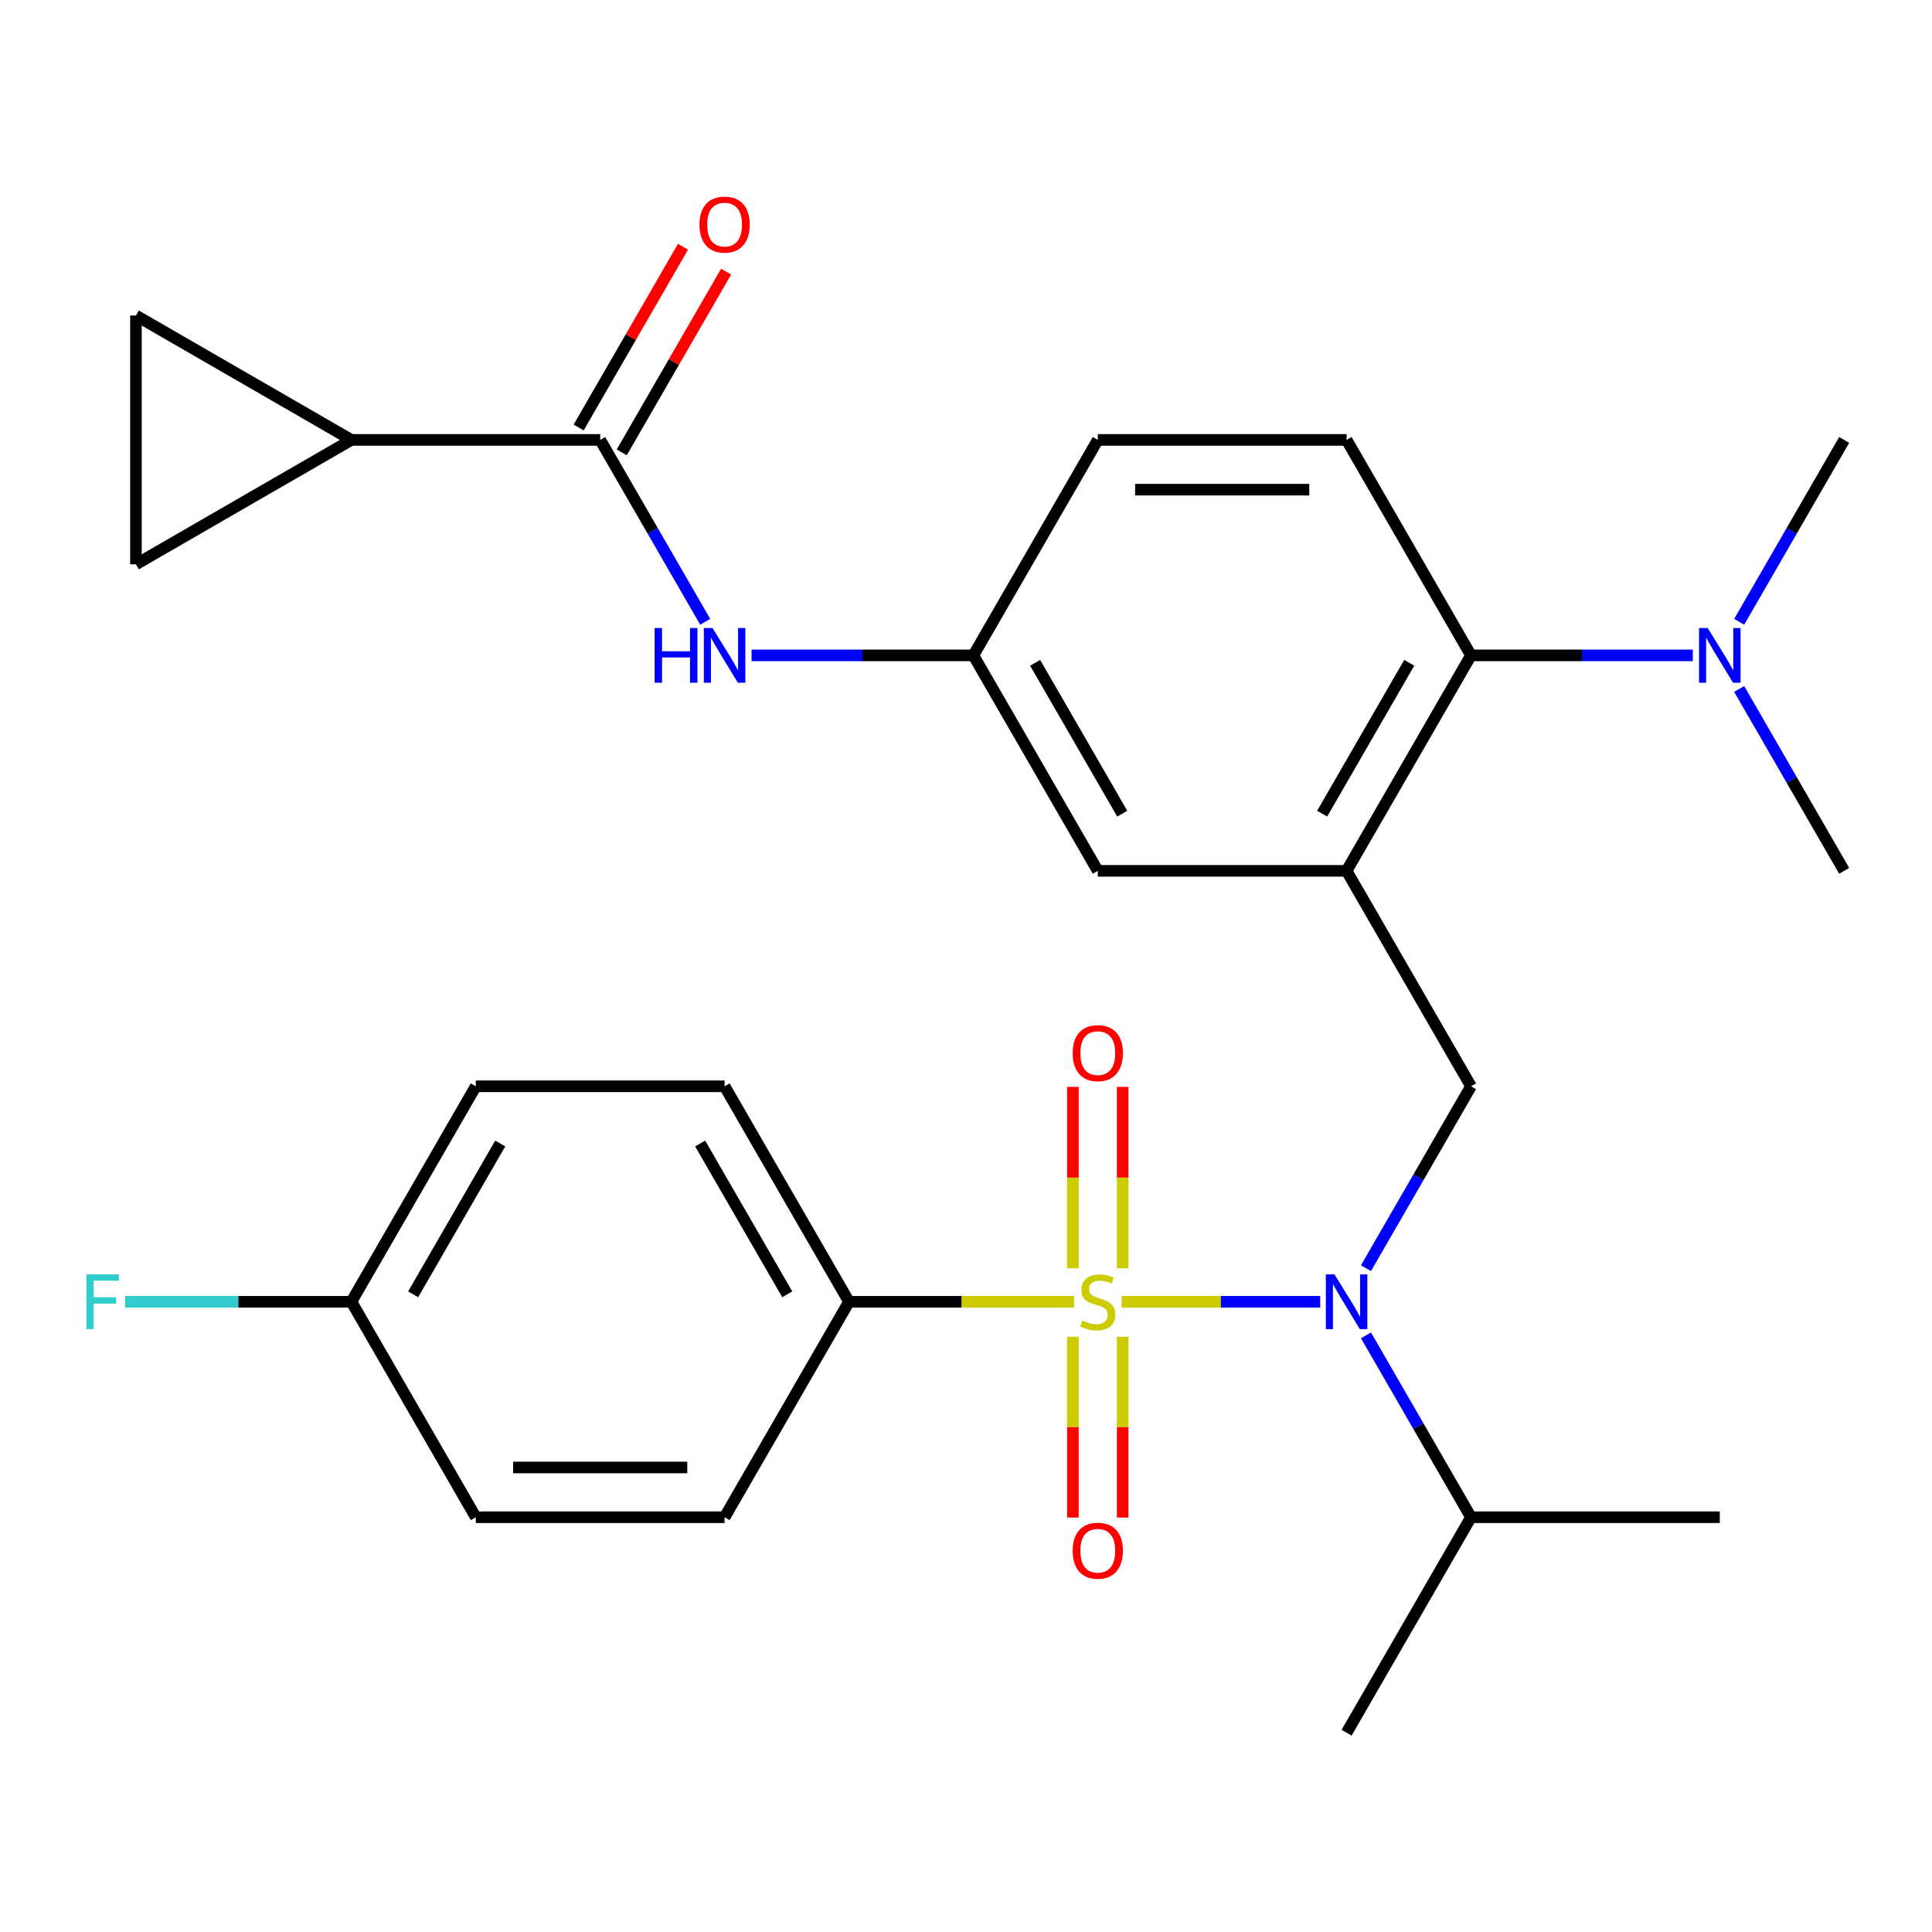 <?xml version='1.0' encoding='iso-8859-1'?>
<svg version='1.1' baseProfile='full'
              xmlns='http://www.w3.org/2000/svg'
                      xmlns:rdkit='http://www.rdkit.org/xml'
                      xmlns:xlink='http://www.w3.org/1999/xlink'
                  xml:space='preserve'
width='1000px' height='1000px' viewBox='0 0 1000 1000'>
<!-- END OF HEADER -->
<rect style='opacity:1.0;fill:#FFFFFF;stroke:none' width='1000' height='1000' x='0' y='0'> </rect>
<path class='bond-0' d='M 580.515,673.794 L 631.927,673.794' style='fill:none;fill-rule:evenodd;stroke:#CCCC00;stroke-width:6px;stroke-linecap:butt;stroke-linejoin:miter;stroke-opacity:1' />
<path class='bond-0' d='M 631.927,673.794 L 683.34,673.794' style='fill:none;fill-rule:evenodd;stroke:#0000FF;stroke-width:6px;stroke-linecap:butt;stroke-linejoin:miter;stroke-opacity:1' />
<path class='bond-6' d='M 555.916,673.794 L 497.677,673.794' style='fill:none;fill-rule:evenodd;stroke:#CCCC00;stroke-width:6px;stroke-linecap:butt;stroke-linejoin:miter;stroke-opacity:1' />
<path class='bond-6' d='M 497.677,673.794 L 439.439,673.794' style='fill:none;fill-rule:evenodd;stroke:#000000;stroke-width:6px;stroke-linecap:butt;stroke-linejoin:miter;stroke-opacity:1' />
<path class='bond-10' d='M 581.093,656.455 L 581.093,609.509' style='fill:none;fill-rule:evenodd;stroke:#CCCC00;stroke-width:6px;stroke-linecap:butt;stroke-linejoin:miter;stroke-opacity:1' />
<path class='bond-10' d='M 581.093,609.509 L 581.093,562.564' style='fill:none;fill-rule:evenodd;stroke:#FF0000;stroke-width:6px;stroke-linecap:butt;stroke-linejoin:miter;stroke-opacity:1' />
<path class='bond-10' d='M 555.338,656.455 L 555.338,609.509' style='fill:none;fill-rule:evenodd;stroke:#CCCC00;stroke-width:6px;stroke-linecap:butt;stroke-linejoin:miter;stroke-opacity:1' />
<path class='bond-10' d='M 555.338,609.509 L 555.338,562.564' style='fill:none;fill-rule:evenodd;stroke:#FF0000;stroke-width:6px;stroke-linecap:butt;stroke-linejoin:miter;stroke-opacity:1' />
<path class='bond-11' d='M 555.338,691.894 L 555.338,738.689' style='fill:none;fill-rule:evenodd;stroke:#CCCC00;stroke-width:6px;stroke-linecap:butt;stroke-linejoin:miter;stroke-opacity:1' />
<path class='bond-11' d='M 555.338,738.689 L 555.338,785.484' style='fill:none;fill-rule:evenodd;stroke:#FF0000;stroke-width:6px;stroke-linecap:butt;stroke-linejoin:miter;stroke-opacity:1' />
<path class='bond-11' d='M 581.093,691.894 L 581.093,738.689' style='fill:none;fill-rule:evenodd;stroke:#CCCC00;stroke-width:6px;stroke-linecap:butt;stroke-linejoin:miter;stroke-opacity:1' />
<path class='bond-11' d='M 581.093,738.689 L 581.093,785.484' style='fill:none;fill-rule:evenodd;stroke:#FF0000;stroke-width:6px;stroke-linecap:butt;stroke-linejoin:miter;stroke-opacity:1' />
<path class='bond-2' d='M 707.026,656.415 L 734.203,609.343' style='fill:none;fill-rule:evenodd;stroke:#0000FF;stroke-width:6px;stroke-linecap:butt;stroke-linejoin:miter;stroke-opacity:1' />
<path class='bond-2' d='M 734.203,609.343 L 761.38,562.271' style='fill:none;fill-rule:evenodd;stroke:#000000;stroke-width:6px;stroke-linecap:butt;stroke-linejoin:miter;stroke-opacity:1' />
<path class='bond-17' d='M 707.026,691.174 L 734.203,738.246' style='fill:none;fill-rule:evenodd;stroke:#0000FF;stroke-width:6px;stroke-linecap:butt;stroke-linejoin:miter;stroke-opacity:1' />
<path class='bond-17' d='M 734.203,738.246 L 761.38,785.318' style='fill:none;fill-rule:evenodd;stroke:#000000;stroke-width:6px;stroke-linecap:butt;stroke-linejoin:miter;stroke-opacity:1' />
<path class='bond-1' d='M 696.992,450.747 L 761.38,562.271' style='fill:none;fill-rule:evenodd;stroke:#000000;stroke-width:6px;stroke-linecap:butt;stroke-linejoin:miter;stroke-opacity:1' />
<path class='bond-5' d='M 696.992,450.747 L 761.38,339.223' style='fill:none;fill-rule:evenodd;stroke:#000000;stroke-width:6px;stroke-linecap:butt;stroke-linejoin:miter;stroke-opacity:1' />
<path class='bond-5' d='M 684.346,421.14 L 729.417,343.074' style='fill:none;fill-rule:evenodd;stroke:#000000;stroke-width:6px;stroke-linecap:butt;stroke-linejoin:miter;stroke-opacity:1' />
<path class='bond-12' d='M 696.992,450.747 L 568.215,450.747' style='fill:none;fill-rule:evenodd;stroke:#000000;stroke-width:6px;stroke-linecap:butt;stroke-linejoin:miter;stroke-opacity:1' />
<path class='bond-3' d='M 310.662,227.699 L 337.839,274.771' style='fill:none;fill-rule:evenodd;stroke:#000000;stroke-width:6px;stroke-linecap:butt;stroke-linejoin:miter;stroke-opacity:1' />
<path class='bond-3' d='M 337.839,274.771 L 365.016,321.843' style='fill:none;fill-rule:evenodd;stroke:#0000FF;stroke-width:6px;stroke-linecap:butt;stroke-linejoin:miter;stroke-opacity:1' />
<path class='bond-4' d='M 310.662,227.699 L 181.885,227.699' style='fill:none;fill-rule:evenodd;stroke:#000000;stroke-width:6px;stroke-linecap:butt;stroke-linejoin:miter;stroke-opacity:1' />
<path class='bond-16' d='M 321.814,234.138 L 348.818,187.365' style='fill:none;fill-rule:evenodd;stroke:#000000;stroke-width:6px;stroke-linecap:butt;stroke-linejoin:miter;stroke-opacity:1' />
<path class='bond-16' d='M 348.818,187.365 L 375.822,140.593' style='fill:none;fill-rule:evenodd;stroke:#FF0000;stroke-width:6px;stroke-linecap:butt;stroke-linejoin:miter;stroke-opacity:1' />
<path class='bond-16' d='M 299.51,221.26 L 326.514,174.488' style='fill:none;fill-rule:evenodd;stroke:#000000;stroke-width:6px;stroke-linecap:butt;stroke-linejoin:miter;stroke-opacity:1' />
<path class='bond-16' d='M 326.514,174.488 L 353.517,127.716' style='fill:none;fill-rule:evenodd;stroke:#FF0000;stroke-width:6px;stroke-linecap:butt;stroke-linejoin:miter;stroke-opacity:1' />
<path class='bond-8' d='M 181.885,227.699 L 70.361,292.087' style='fill:none;fill-rule:evenodd;stroke:#000000;stroke-width:6px;stroke-linecap:butt;stroke-linejoin:miter;stroke-opacity:1' />
<path class='bond-9' d='M 181.885,227.699 L 70.361,163.311' style='fill:none;fill-rule:evenodd;stroke:#000000;stroke-width:6px;stroke-linecap:butt;stroke-linejoin:miter;stroke-opacity:1' />
<path class='bond-13' d='M 761.38,339.223 L 696.992,227.699' style='fill:none;fill-rule:evenodd;stroke:#000000;stroke-width:6px;stroke-linecap:butt;stroke-linejoin:miter;stroke-opacity:1' />
<path class='bond-15' d='M 761.38,339.223 L 818.789,339.223' style='fill:none;fill-rule:evenodd;stroke:#000000;stroke-width:6px;stroke-linecap:butt;stroke-linejoin:miter;stroke-opacity:1' />
<path class='bond-15' d='M 818.789,339.223 L 876.198,339.223' style='fill:none;fill-rule:evenodd;stroke:#0000FF;stroke-width:6px;stroke-linecap:butt;stroke-linejoin:miter;stroke-opacity:1' />
<path class='bond-18' d='M 439.439,673.794 L 375.05,562.271' style='fill:none;fill-rule:evenodd;stroke:#000000;stroke-width:6px;stroke-linecap:butt;stroke-linejoin:miter;stroke-opacity:1' />
<path class='bond-18' d='M 407.476,669.944 L 362.404,591.877' style='fill:none;fill-rule:evenodd;stroke:#000000;stroke-width:6px;stroke-linecap:butt;stroke-linejoin:miter;stroke-opacity:1' />
<path class='bond-19' d='M 439.439,673.794 L 375.05,785.318' style='fill:none;fill-rule:evenodd;stroke:#000000;stroke-width:6px;stroke-linecap:butt;stroke-linejoin:miter;stroke-opacity:1' />
<path class='bond-7' d='M 389.01,339.223 L 446.418,339.223' style='fill:none;fill-rule:evenodd;stroke:#0000FF;stroke-width:6px;stroke-linecap:butt;stroke-linejoin:miter;stroke-opacity:1' />
<path class='bond-7' d='M 446.418,339.223 L 503.827,339.223' style='fill:none;fill-rule:evenodd;stroke:#000000;stroke-width:6px;stroke-linecap:butt;stroke-linejoin:miter;stroke-opacity:1' />
<path class='bond-31' d='M 70.361,292.087 L 70.361,163.311' style='fill:none;fill-rule:evenodd;stroke:#000000;stroke-width:6px;stroke-linecap:butt;stroke-linejoin:miter;stroke-opacity:1' />
<path class='bond-14' d='M 568.215,450.747 L 503.827,339.223' style='fill:none;fill-rule:evenodd;stroke:#000000;stroke-width:6px;stroke-linecap:butt;stroke-linejoin:miter;stroke-opacity:1' />
<path class='bond-14' d='M 580.862,421.14 L 535.79,343.074' style='fill:none;fill-rule:evenodd;stroke:#000000;stroke-width:6px;stroke-linecap:butt;stroke-linejoin:miter;stroke-opacity:1' />
<path class='bond-30' d='M 696.992,227.699 L 568.215,227.699' style='fill:none;fill-rule:evenodd;stroke:#000000;stroke-width:6px;stroke-linecap:butt;stroke-linejoin:miter;stroke-opacity:1' />
<path class='bond-30' d='M 677.676,253.454 L 587.532,253.454' style='fill:none;fill-rule:evenodd;stroke:#000000;stroke-width:6px;stroke-linecap:butt;stroke-linejoin:miter;stroke-opacity:1' />
<path class='bond-20' d='M 503.827,339.223 L 568.215,227.699' style='fill:none;fill-rule:evenodd;stroke:#000000;stroke-width:6px;stroke-linecap:butt;stroke-linejoin:miter;stroke-opacity:1' />
<path class='bond-25' d='M 900.191,321.843 L 927.368,274.771' style='fill:none;fill-rule:evenodd;stroke:#0000FF;stroke-width:6px;stroke-linecap:butt;stroke-linejoin:miter;stroke-opacity:1' />
<path class='bond-25' d='M 927.368,274.771 L 954.545,227.699' style='fill:none;fill-rule:evenodd;stroke:#000000;stroke-width:6px;stroke-linecap:butt;stroke-linejoin:miter;stroke-opacity:1' />
<path class='bond-26' d='M 900.191,356.602 L 927.368,403.674' style='fill:none;fill-rule:evenodd;stroke:#0000FF;stroke-width:6px;stroke-linecap:butt;stroke-linejoin:miter;stroke-opacity:1' />
<path class='bond-26' d='M 927.368,403.674 L 954.545,450.747' style='fill:none;fill-rule:evenodd;stroke:#000000;stroke-width:6px;stroke-linecap:butt;stroke-linejoin:miter;stroke-opacity:1' />
<path class='bond-27' d='M 761.38,785.318 L 696.992,896.842' style='fill:none;fill-rule:evenodd;stroke:#000000;stroke-width:6px;stroke-linecap:butt;stroke-linejoin:miter;stroke-opacity:1' />
<path class='bond-28' d='M 761.38,785.318 L 890.157,785.318' style='fill:none;fill-rule:evenodd;stroke:#000000;stroke-width:6px;stroke-linecap:butt;stroke-linejoin:miter;stroke-opacity:1' />
<path class='bond-22' d='M 375.05,562.271 L 246.274,562.271' style='fill:none;fill-rule:evenodd;stroke:#000000;stroke-width:6px;stroke-linecap:butt;stroke-linejoin:miter;stroke-opacity:1' />
<path class='bond-23' d='M 375.05,785.318 L 246.274,785.318' style='fill:none;fill-rule:evenodd;stroke:#000000;stroke-width:6px;stroke-linecap:butt;stroke-linejoin:miter;stroke-opacity:1' />
<path class='bond-23' d='M 355.734,759.563 L 265.59,759.563' style='fill:none;fill-rule:evenodd;stroke:#000000;stroke-width:6px;stroke-linecap:butt;stroke-linejoin:miter;stroke-opacity:1' />
<path class='bond-21' d='M 181.885,673.794 L 246.274,562.271' style='fill:none;fill-rule:evenodd;stroke:#000000;stroke-width:6px;stroke-linecap:butt;stroke-linejoin:miter;stroke-opacity:1' />
<path class='bond-21' d='M 213.848,669.944 L 258.92,591.877' style='fill:none;fill-rule:evenodd;stroke:#000000;stroke-width:6px;stroke-linecap:butt;stroke-linejoin:miter;stroke-opacity:1' />
<path class='bond-24' d='M 181.885,673.794 L 123.317,673.794' style='fill:none;fill-rule:evenodd;stroke:#000000;stroke-width:6px;stroke-linecap:butt;stroke-linejoin:miter;stroke-opacity:1' />
<path class='bond-24' d='M 123.317,673.794 L 64.748,673.794' style='fill:none;fill-rule:evenodd;stroke:#33CCCC;stroke-width:6px;stroke-linecap:butt;stroke-linejoin:miter;stroke-opacity:1' />
<path class='bond-29' d='M 181.885,673.794 L 246.274,785.318' style='fill:none;fill-rule:evenodd;stroke:#000000;stroke-width:6px;stroke-linecap:butt;stroke-linejoin:miter;stroke-opacity:1' />
<path  class='atom-0' d='M 560.215 683.514
Q 560.535 683.634, 561.855 684.194
Q 563.175 684.754, 564.615 685.114
Q 566.095 685.434, 567.535 685.434
Q 570.215 685.434, 571.775 684.154
Q 573.335 682.834, 573.335 680.554
Q 573.335 678.994, 572.535 678.034
Q 571.775 677.074, 570.575 676.554
Q 569.375 676.034, 567.375 675.434
Q 564.855 674.674, 563.335 673.954
Q 561.855 673.234, 560.775 671.714
Q 559.735 670.194, 559.735 667.634
Q 559.735 664.074, 562.135 661.874
Q 564.575 659.674, 569.375 659.674
Q 572.655 659.674, 576.375 661.234
L 575.455 664.314
Q 572.055 662.914, 569.495 662.914
Q 566.735 662.914, 565.215 664.074
Q 563.695 665.194, 563.735 667.154
Q 563.735 668.674, 564.495 669.594
Q 565.295 670.514, 566.415 671.034
Q 567.575 671.554, 569.495 672.154
Q 572.055 672.954, 573.575 673.754
Q 575.095 674.554, 576.175 676.194
Q 577.295 677.794, 577.295 680.554
Q 577.295 684.474, 574.655 686.594
Q 572.055 688.674, 567.695 688.674
Q 565.175 688.674, 563.255 688.114
Q 561.375 687.594, 559.135 686.674
L 560.215 683.514
' fill='#CCCC00'/>
<path  class='atom-1' d='M 690.732 659.634
L 700.012 674.634
Q 700.932 676.114, 702.412 678.794
Q 703.892 681.474, 703.972 681.634
L 703.972 659.634
L 707.732 659.634
L 707.732 687.954
L 703.852 687.954
L 693.892 671.554
Q 692.732 669.634, 691.492 667.434
Q 690.292 665.234, 689.932 664.554
L 689.932 687.954
L 686.252 687.954
L 686.252 659.634
L 690.732 659.634
' fill='#0000FF'/>
<path  class='atom-8' d='M 338.83 325.063
L 342.67 325.063
L 342.67 337.103
L 357.15 337.103
L 357.15 325.063
L 360.99 325.063
L 360.99 353.383
L 357.15 353.383
L 357.15 340.303
L 342.67 340.303
L 342.67 353.383
L 338.83 353.383
L 338.83 325.063
' fill='#0000FF'/>
<path  class='atom-8' d='M 368.79 325.063
L 378.07 340.063
Q 378.99 341.543, 380.47 344.223
Q 381.95 346.903, 382.03 347.063
L 382.03 325.063
L 385.79 325.063
L 385.79 353.383
L 381.91 353.383
L 371.95 336.983
Q 370.79 335.063, 369.55 332.863
Q 368.35 330.663, 367.99 329.983
L 367.99 353.383
L 364.31 353.383
L 364.31 325.063
L 368.79 325.063
' fill='#0000FF'/>
<path  class='atom-11' d='M 555.215 545.098
Q 555.215 538.298, 558.575 534.498
Q 561.935 530.698, 568.215 530.698
Q 574.495 530.698, 577.855 534.498
Q 581.215 538.298, 581.215 545.098
Q 581.215 551.978, 577.815 555.898
Q 574.415 559.778, 568.215 559.778
Q 561.975 559.778, 558.575 555.898
Q 555.215 552.018, 555.215 545.098
M 568.215 556.578
Q 572.535 556.578, 574.855 553.698
Q 577.215 550.778, 577.215 545.098
Q 577.215 539.538, 574.855 536.738
Q 572.535 533.898, 568.215 533.898
Q 563.895 533.898, 561.535 536.698
Q 559.215 539.498, 559.215 545.098
Q 559.215 550.818, 561.535 553.698
Q 563.895 556.578, 568.215 556.578
' fill='#FF0000'/>
<path  class='atom-12' d='M 555.215 802.651
Q 555.215 795.851, 558.575 792.051
Q 561.935 788.251, 568.215 788.251
Q 574.495 788.251, 577.855 792.051
Q 581.215 795.851, 581.215 802.651
Q 581.215 809.531, 577.815 813.451
Q 574.415 817.331, 568.215 817.331
Q 561.975 817.331, 558.575 813.451
Q 555.215 809.571, 555.215 802.651
M 568.215 814.131
Q 572.535 814.131, 574.855 811.251
Q 577.215 808.331, 577.215 802.651
Q 577.215 797.091, 574.855 794.291
Q 572.535 791.451, 568.215 791.451
Q 563.895 791.451, 561.535 794.251
Q 559.215 797.051, 559.215 802.651
Q 559.215 808.371, 561.535 811.251
Q 563.895 814.131, 568.215 814.131
' fill='#FF0000'/>
<path  class='atom-16' d='M 883.897 325.063
L 893.177 340.063
Q 894.097 341.543, 895.577 344.223
Q 897.057 346.903, 897.137 347.063
L 897.137 325.063
L 900.897 325.063
L 900.897 353.383
L 897.017 353.383
L 887.057 336.983
Q 885.897 335.063, 884.657 332.863
Q 883.457 330.663, 883.097 329.983
L 883.097 353.383
L 879.417 353.383
L 879.417 325.063
L 883.897 325.063
' fill='#0000FF'/>
<path  class='atom-17' d='M 362.05 116.255
Q 362.05 109.455, 365.41 105.655
Q 368.77 101.855, 375.05 101.855
Q 381.33 101.855, 384.69 105.655
Q 388.05 109.455, 388.05 116.255
Q 388.05 123.135, 384.65 127.055
Q 381.25 130.935, 375.05 130.935
Q 368.81 130.935, 365.41 127.055
Q 362.05 123.175, 362.05 116.255
M 375.05 127.735
Q 379.37 127.735, 381.69 124.855
Q 384.05 121.935, 384.05 116.255
Q 384.05 110.695, 381.69 107.895
Q 379.37 105.055, 375.05 105.055
Q 370.73 105.055, 368.37 107.855
Q 366.05 110.655, 366.05 116.255
Q 366.05 121.975, 368.37 124.855
Q 370.73 127.735, 375.05 127.735
' fill='#FF0000'/>
<path  class='atom-25' d='M 44.689 659.634
L 61.529 659.634
L 61.529 662.874
L 48.489 662.874
L 48.489 671.474
L 60.089 671.474
L 60.089 674.754
L 48.489 674.754
L 48.489 687.954
L 44.689 687.954
L 44.689 659.634
' fill='#33CCCC'/>
</svg>
